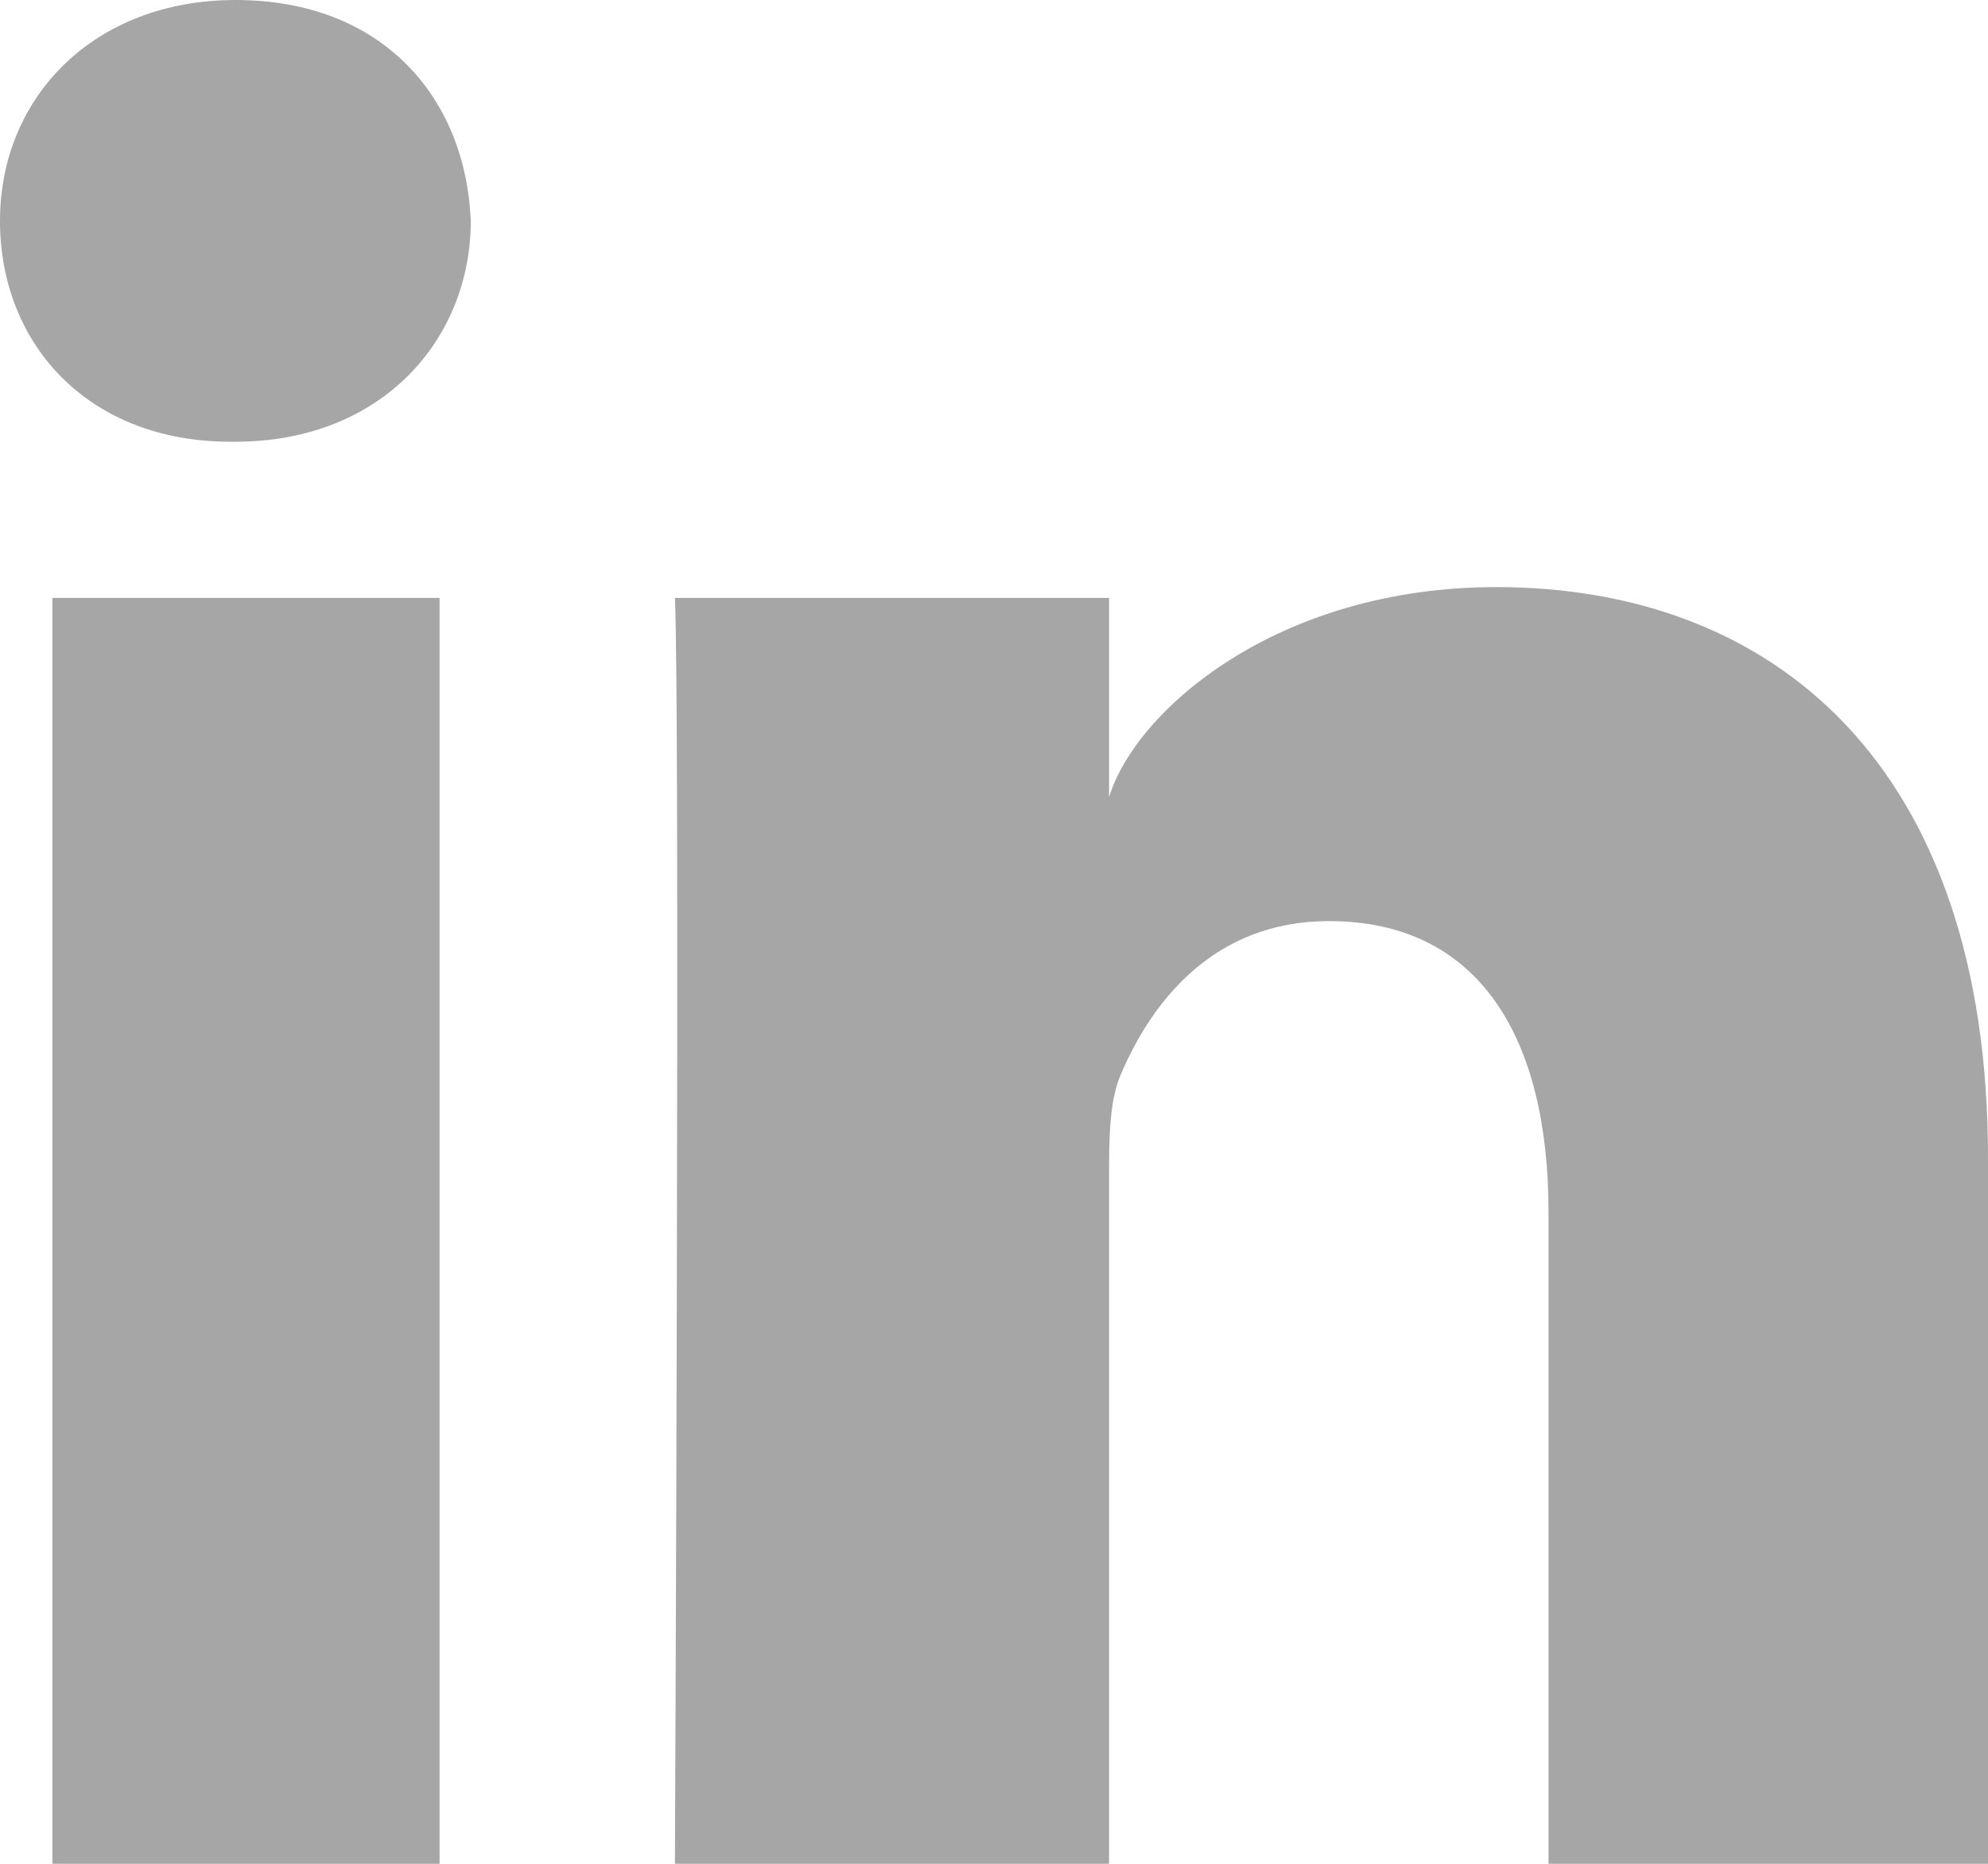 <svg width="16" height="15" viewBox="0 0 16 15" fill="none" xmlns="http://www.w3.org/2000/svg">
<path d="M3.538 4.812H0.422V15H3.538V4.812Z" fill="#A6A6A6"/>
<path d="M12.042 4.725C10.274 4.725 9.137 5.722 8.926 6.416V4.812H5.432C5.474 5.679 5.432 15 5.432 15H8.926V9.494C8.926 9.19 8.926 8.887 9.011 8.67C9.263 8.063 9.768 7.413 10.695 7.413C11.916 7.413 12.463 8.367 12.463 9.754V15.043H16V9.32C16 6.156 14.274 4.725 12.042 4.725Z" fill="#A6A6A6"/>
<path d="M1.895 0C0.758 0 0 0.78 0 1.777C0 2.775 0.716 3.555 1.853 3.555H1.895C3.074 3.555 3.789 2.731 3.789 1.777C3.747 0.78 3.074 0 1.895 0Z" fill="#A6A6A6"/>
</svg>
